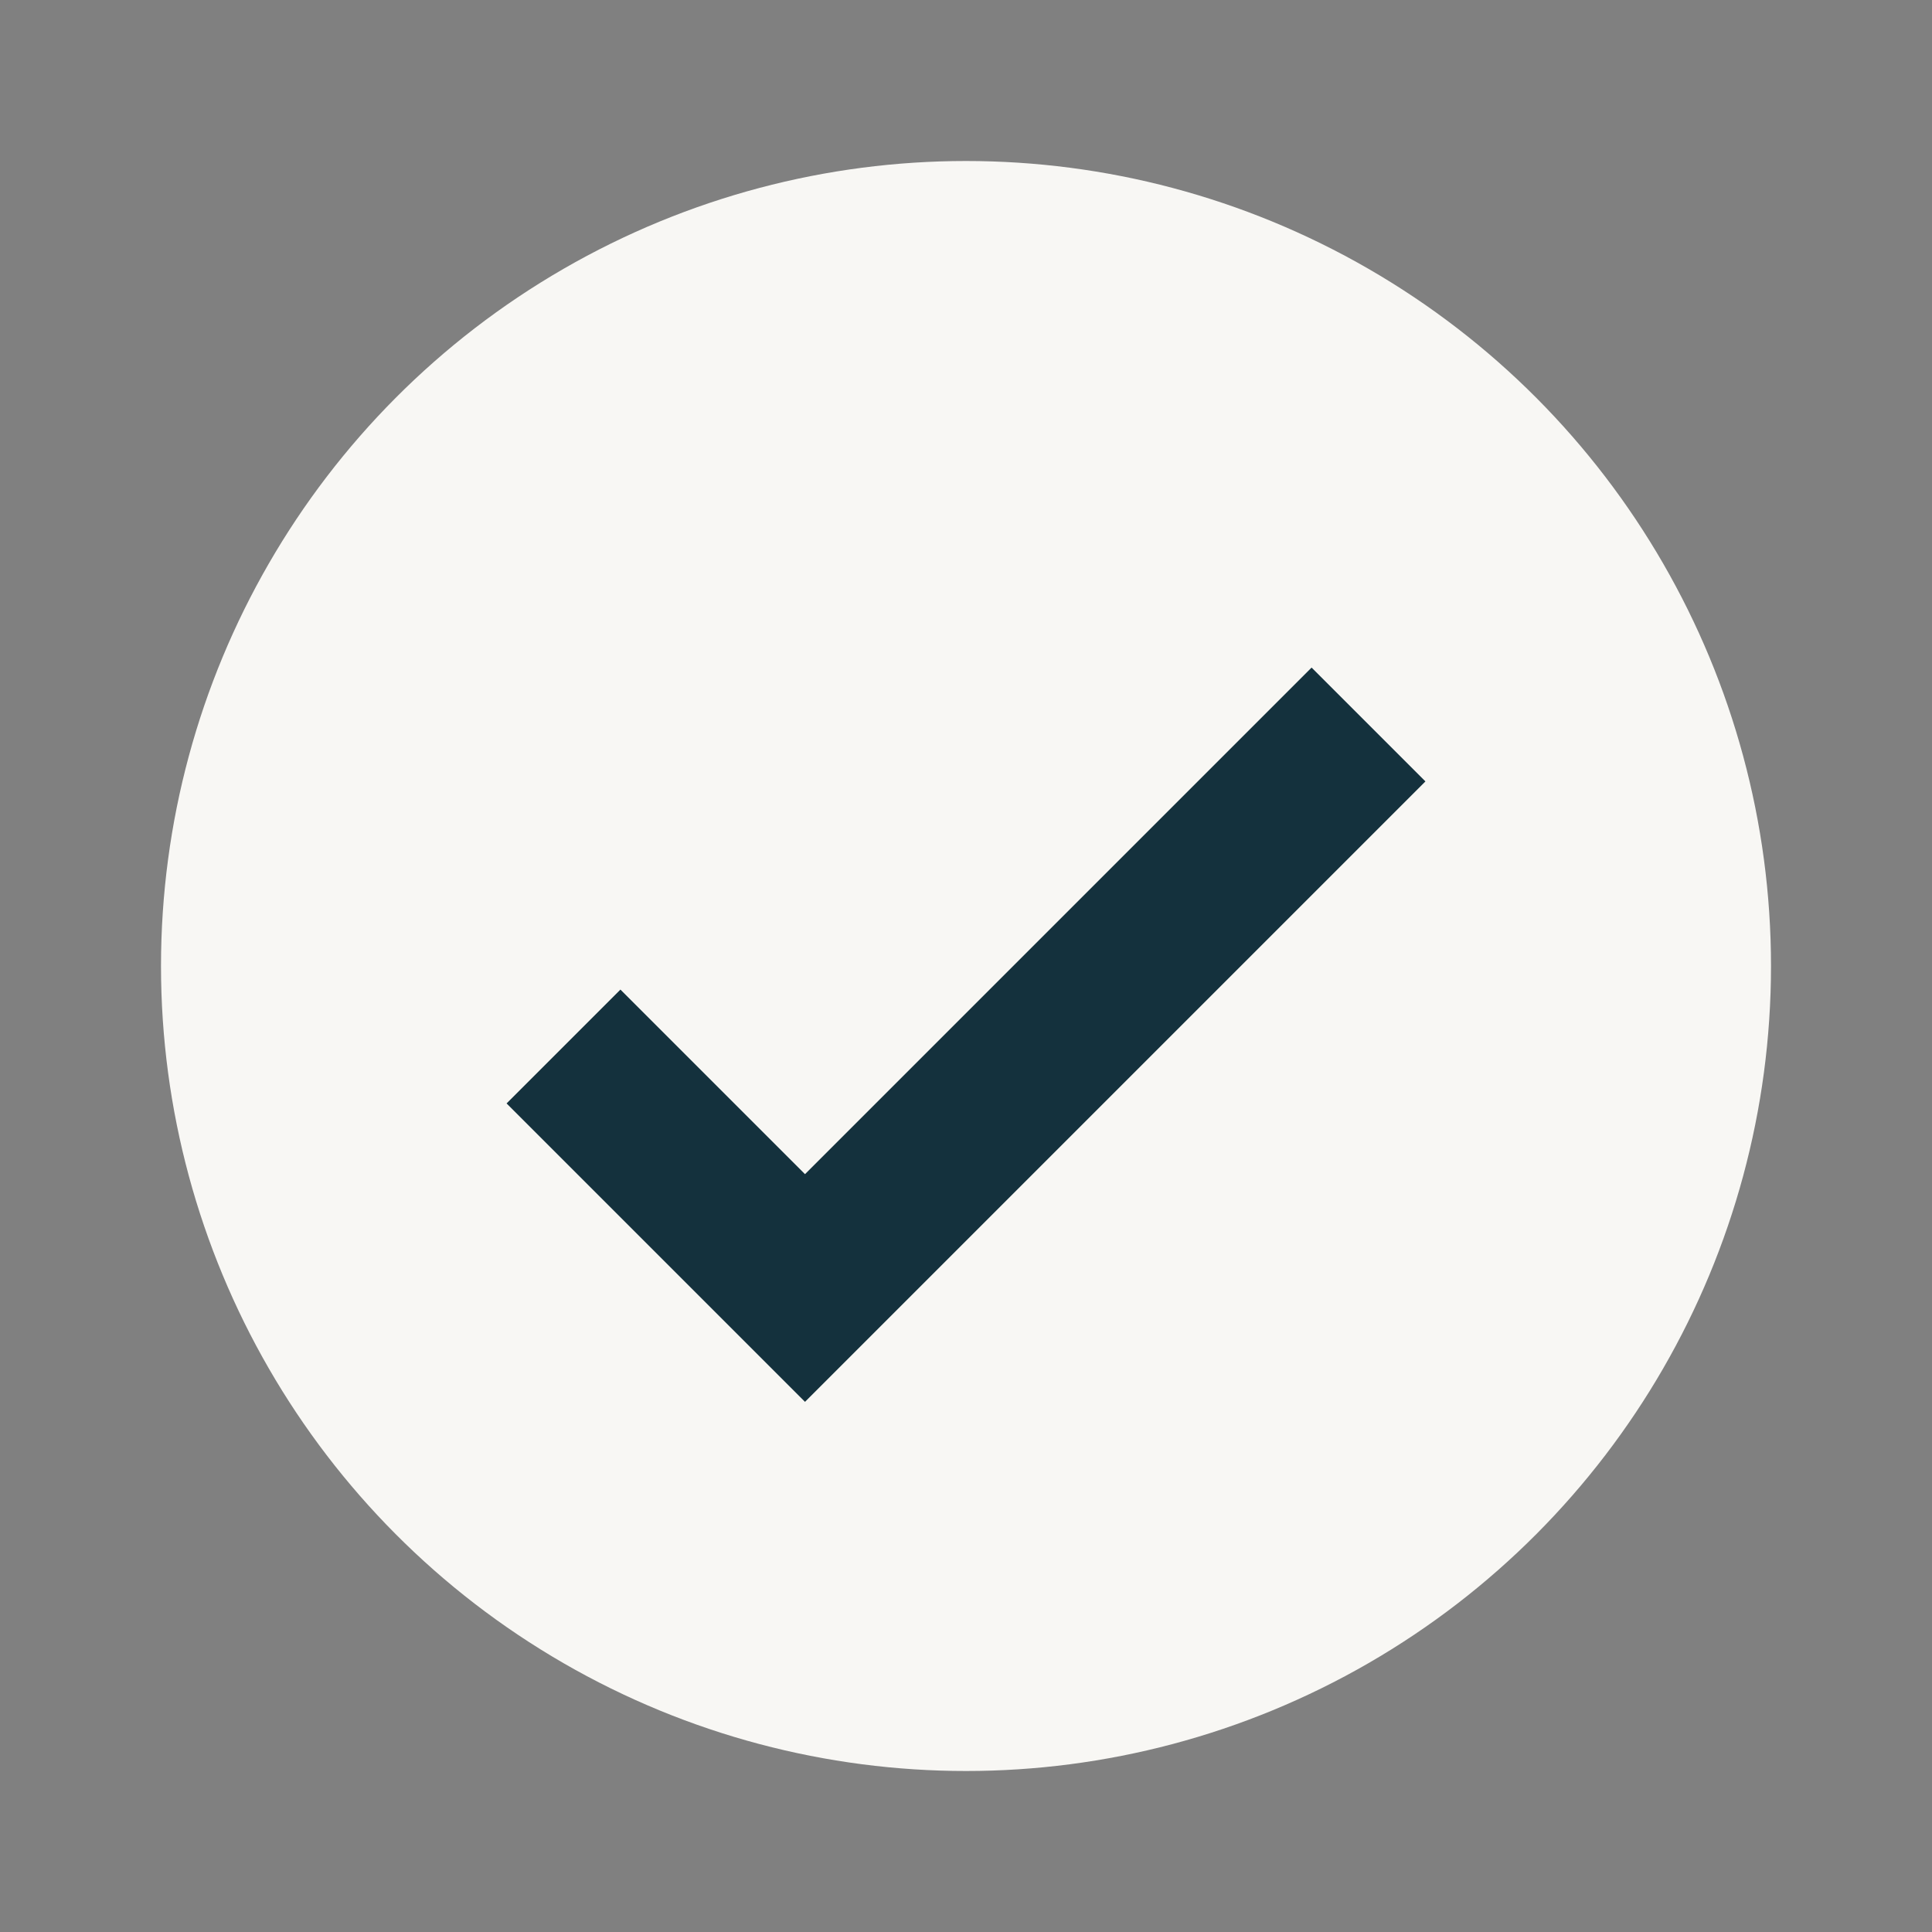 <?xml version="1.0" encoding="UTF-8"?>
<svg xmlns="http://www.w3.org/2000/svg" width="24" height="24" viewBox="0 0 24 24"><rect x="0" y="0" width="24" height="24" fill="#808080" stroke="none"/><circle cx="12" cy="12" r="10" fill="#F8F7F4"/><path d="M7 13l3 3 7-7" stroke="#14313D" stroke-width="2" fill="none"/></svg>